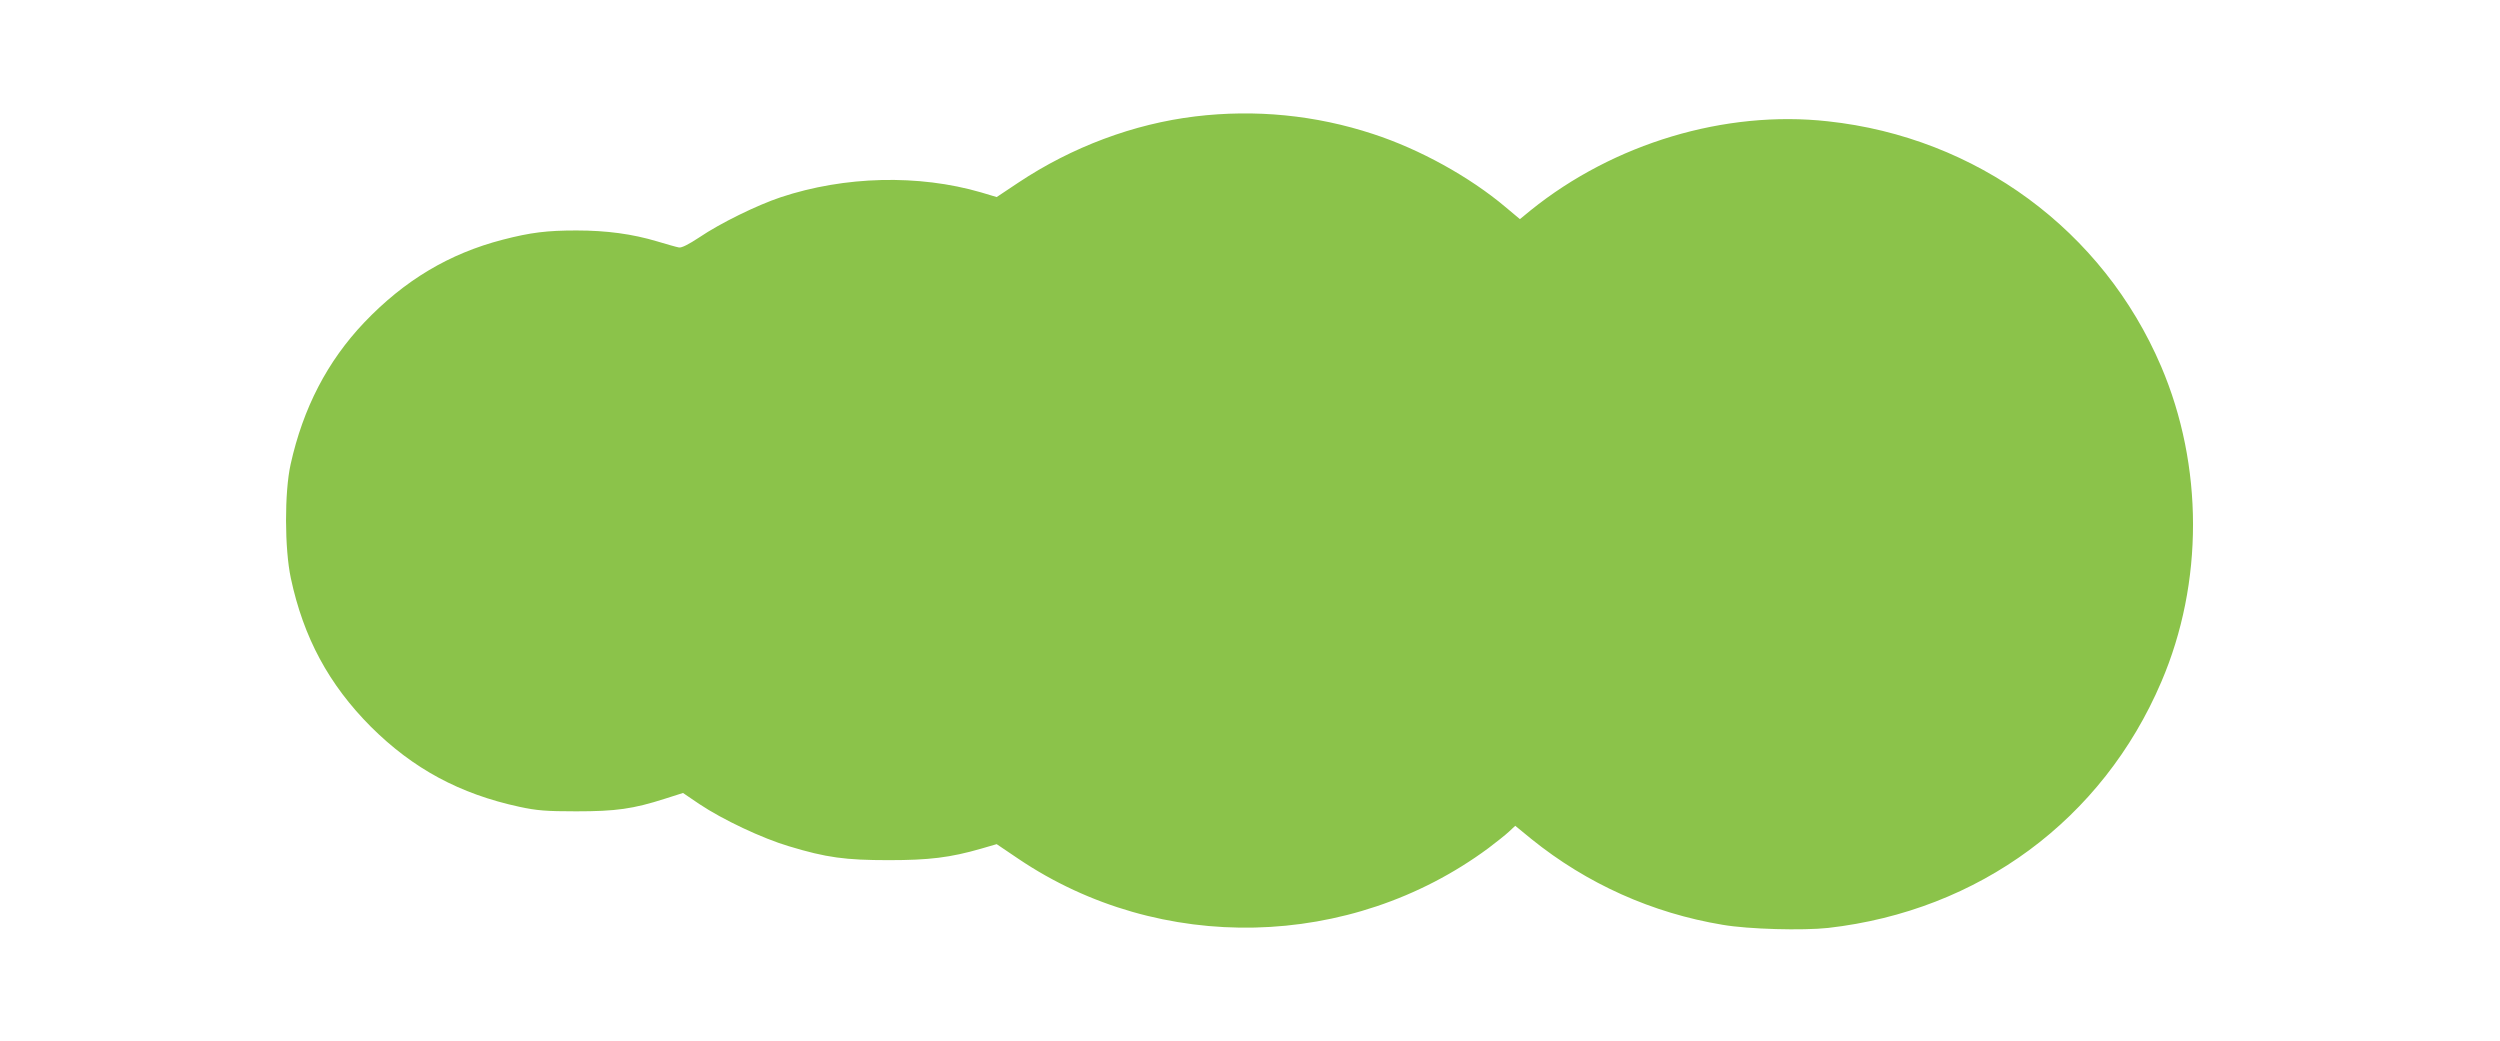 <?xml version="1.0" standalone="no"?>
<!DOCTYPE svg PUBLIC "-//W3C//DTD SVG 20010904//EN"
 "http://www.w3.org/TR/2001/REC-SVG-20010904/DTD/svg10.dtd">
<svg version="1.0" xmlns="http://www.w3.org/2000/svg"
 width="1280pt" height="533pt" viewBox="0 0 1280 533"
 preserveAspectRatio="xMidYMid meet">
<g transform="translate(0,533) scale(0.1,-0.1)"
fill="#8bc34a" stroke="none">
<path d="M6120 4734 c-315 -38 -631 -156 -906 -339 l-111 -74 -80 24 c-320 93
-698 84 -1026 -25 -120 -40 -310 -133 -416 -205 -56 -37 -92 -55 -105 -52 -12
2 -61 16 -111 31 -127 38 -259 56 -413 56 -151 0 -234 -10 -377 -47 -275 -71
-504 -208 -710 -424 -189 -199 -313 -438 -377 -726 -32 -144 -31 -433 1 -583
65 -305 195 -545 410 -761 216 -215 455 -344 761 -410 88 -19 136 -23 290 -23
203 0 291 12 456 65 l91 29 84 -57 c118 -79 323 -176 459 -216 191 -58 289
-71 510 -71 207 0 315 13 474 59 l79 23 111 -75 c726 -490 1701 -467 2406 54
41 31 89 69 106 85 l32 30 83 -68 c284 -229 618 -379 979 -439 133 -23 411
-30 540 -16 773 88 1405 555 1706 1260 217 506 216 1107 -1 1615 -298 697
-945 1173 -1707 1255 -526 58 -1095 -113 -1520 -455 l-56 -46 -74 62 c-184
155 -439 296 -678 374 -295 97 -603 127 -910 90z"/>
</g>
</svg>
